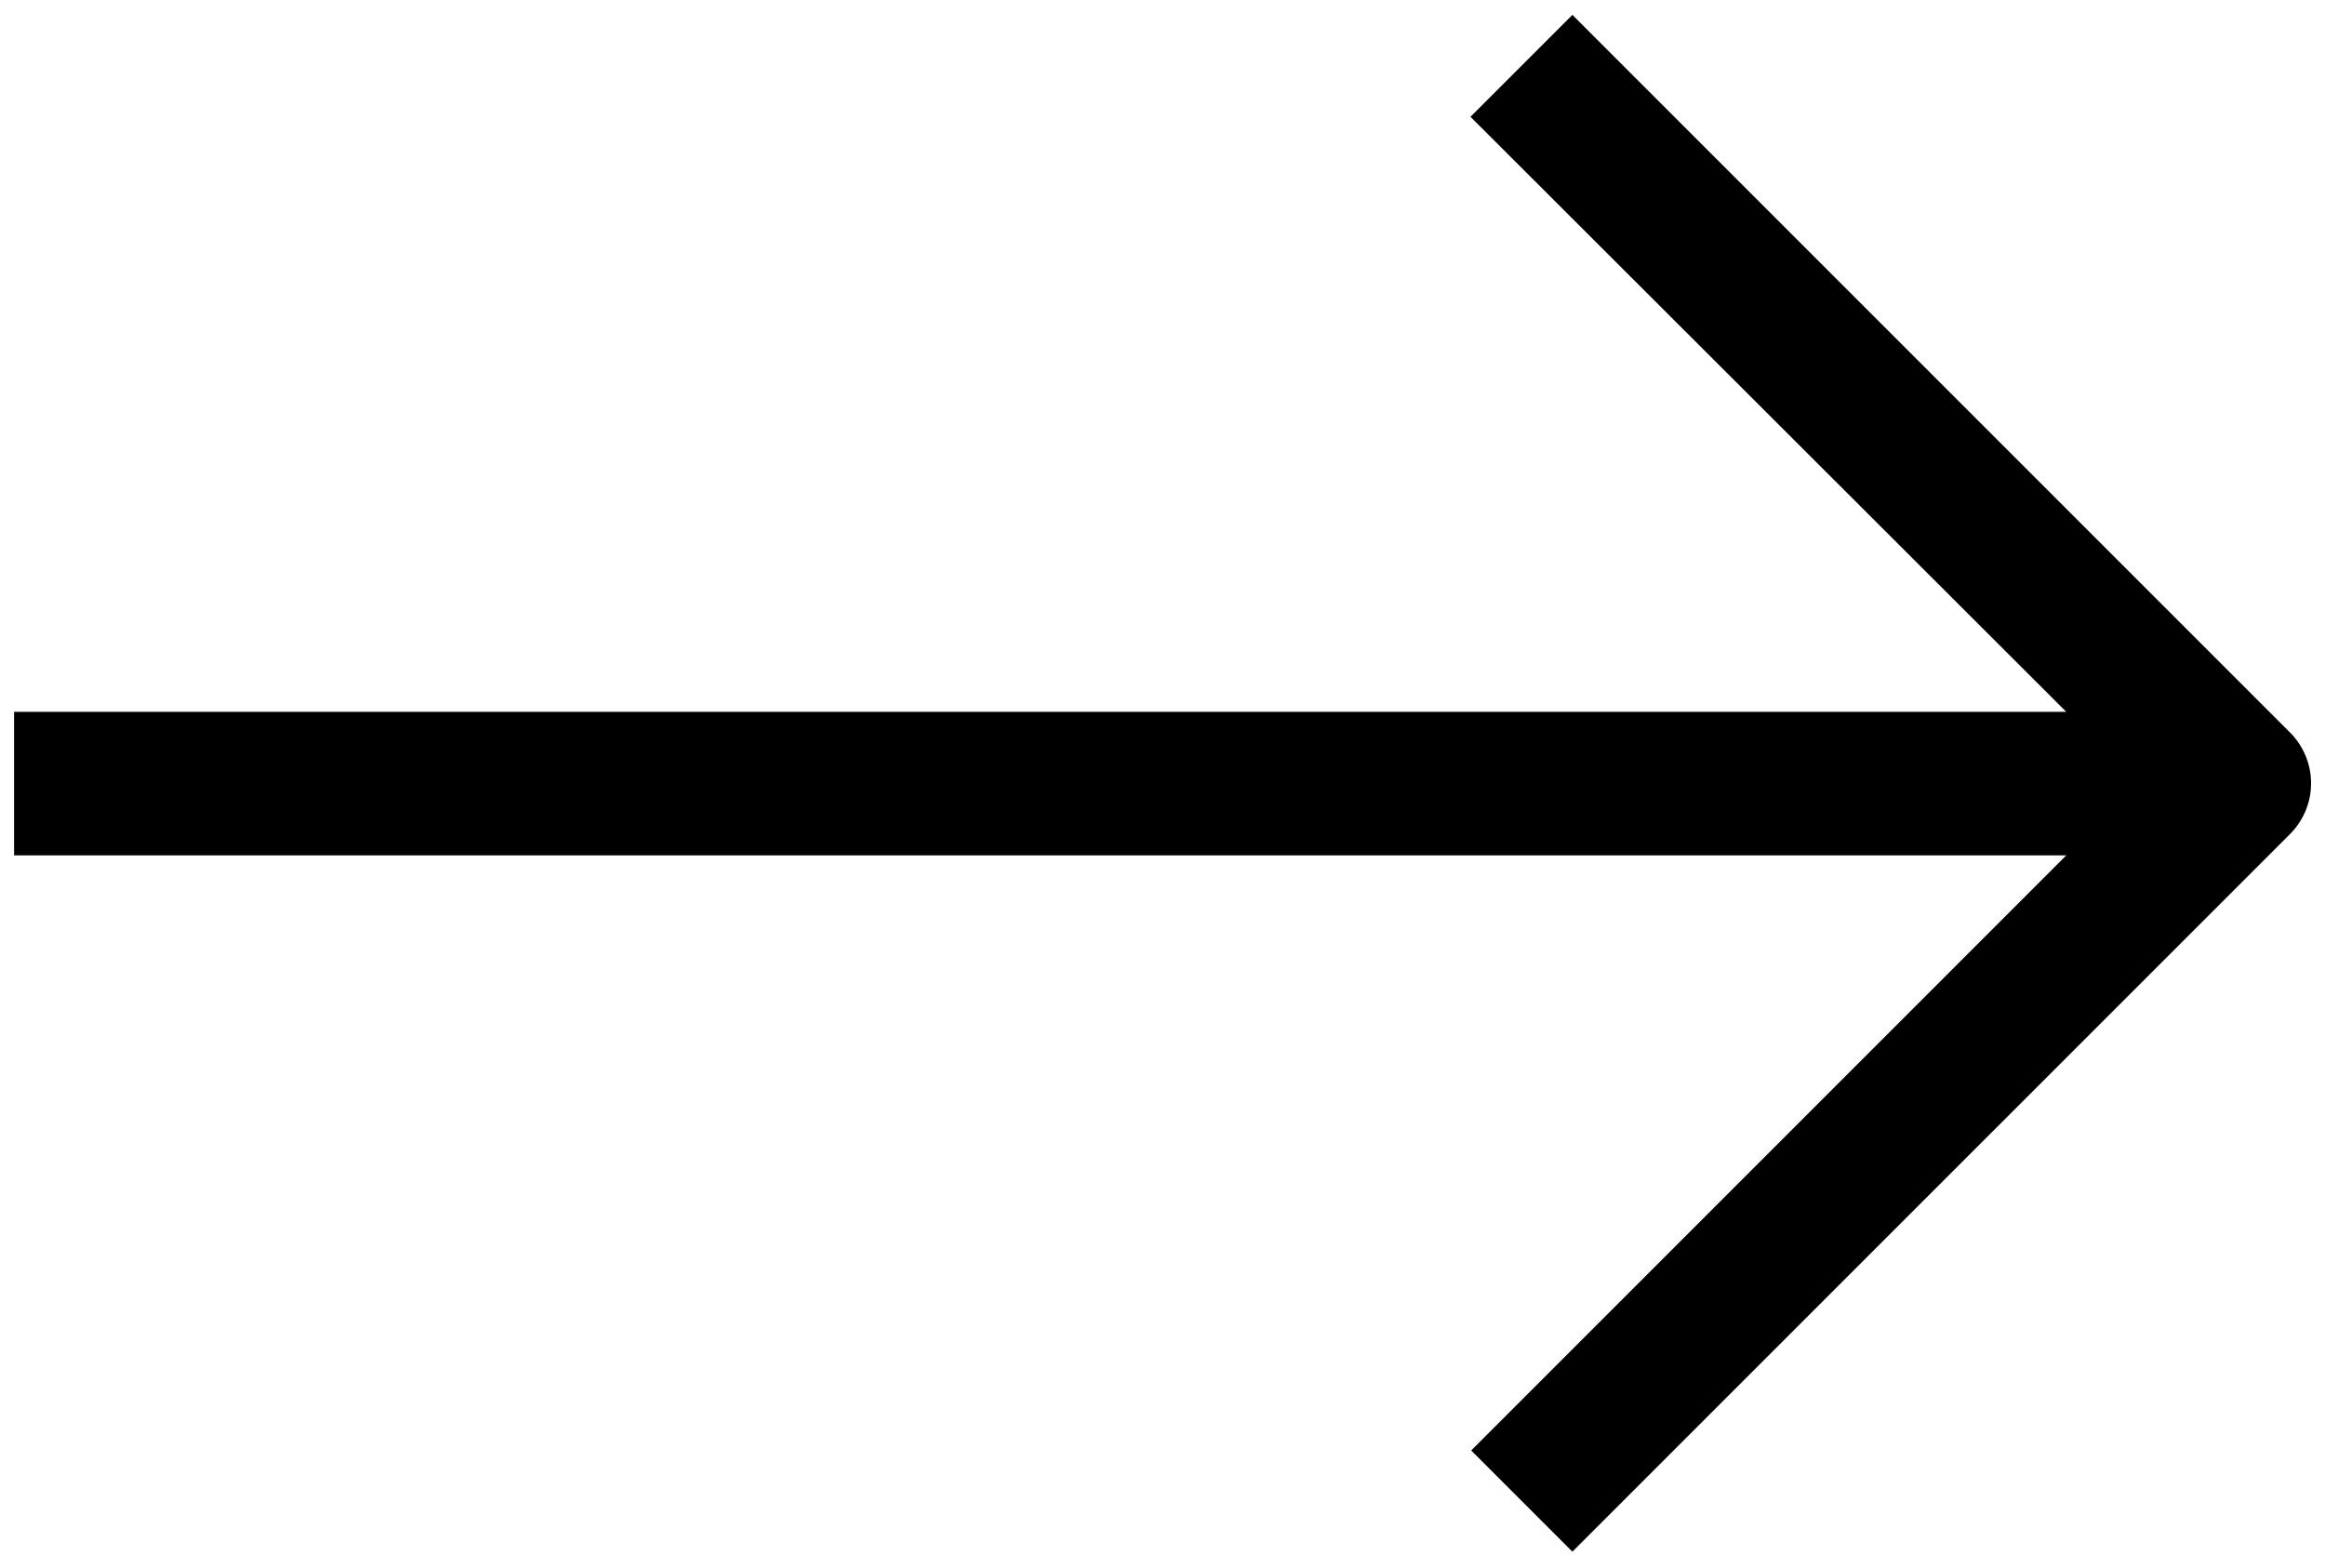 <svg width="86" height="58" viewBox="0 0 86 58" fill="none" xmlns="http://www.w3.org/2000/svg">
<path d="M84.713 27.1L58.162 0.55L54.392 4.32L76.429 26.33H0.521V31.64H76.429L54.419 53.651L58.162 57.394L84.713 30.844C85.207 30.346 85.485 29.674 85.485 28.972C85.485 28.271 85.207 27.598 84.713 27.1Z" fill="black"/>
</svg>
